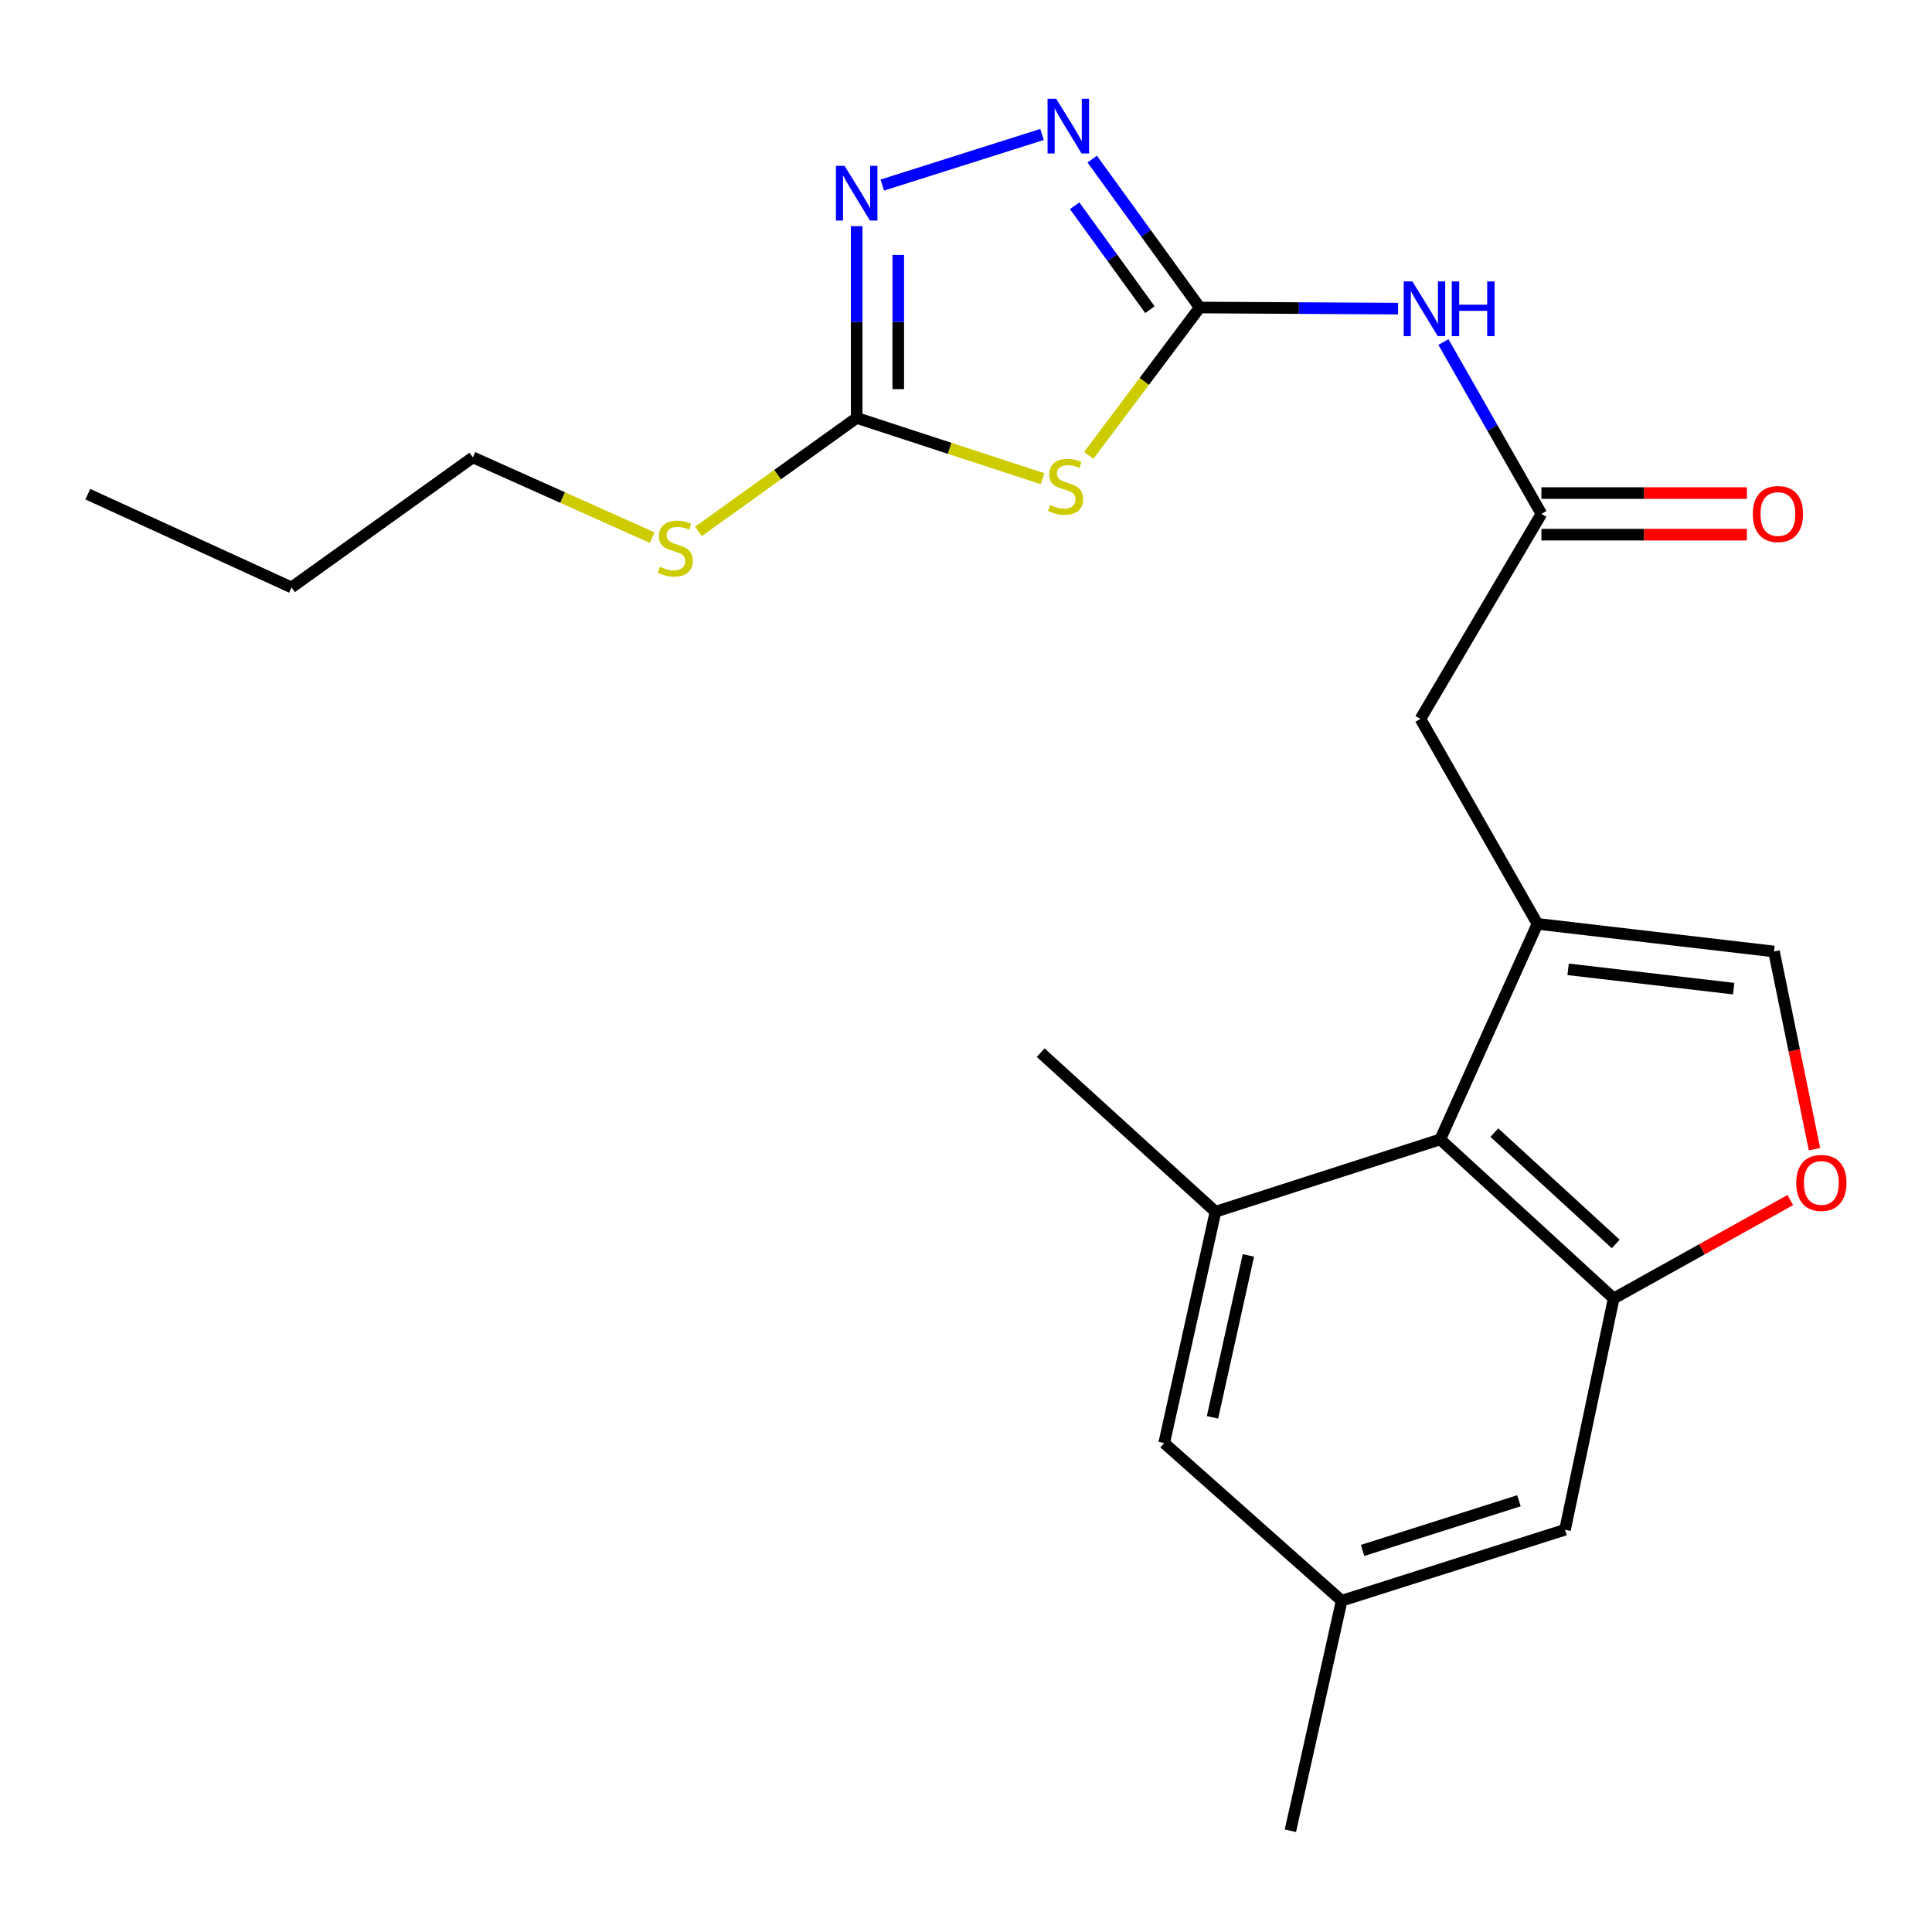 <?xml version='1.0' encoding='iso-8859-1'?>
<svg version='1.1' baseProfile='full'
              xmlns='http://www.w3.org/2000/svg'
                      xmlns:rdkit='http://www.rdkit.org/xml'
                      xmlns:xlink='http://www.w3.org/1999/xlink'
                  xml:space='preserve'
width='1000px' height='1000px' viewBox='0 0 1000 1000'>
<!-- END OF HEADER -->
<rect style='opacity:1.0;fill:#FFFFFF;stroke:none' width='1000' height='1000' x='0' y='0'> </rect>
<path class='bond-0' d='M 620.976,159.167 L 592.251,197.443' style='fill:none;fill-rule:evenodd;stroke:#000000;stroke-width:6px;stroke-linecap:butt;stroke-linejoin:miter;stroke-opacity:1' />
<path class='bond-0' d='M 592.251,197.443 L 563.526,235.718' style='fill:none;fill-rule:evenodd;stroke:#CCCC00;stroke-width:6px;stroke-linecap:butt;stroke-linejoin:miter;stroke-opacity:1' />
<path class='bond-2' d='M 620.976,159.167 L 593.145,120.758' style='fill:none;fill-rule:evenodd;stroke:#000000;stroke-width:6px;stroke-linecap:butt;stroke-linejoin:miter;stroke-opacity:1' />
<path class='bond-2' d='M 593.145,120.758 L 565.314,82.348' style='fill:none;fill-rule:evenodd;stroke:#0000FF;stroke-width:6px;stroke-linecap:butt;stroke-linejoin:miter;stroke-opacity:1' />
<path class='bond-2' d='M 595.195,160.275 L 575.714,133.388' style='fill:none;fill-rule:evenodd;stroke:#000000;stroke-width:6px;stroke-linecap:butt;stroke-linejoin:miter;stroke-opacity:1' />
<path class='bond-2' d='M 575.714,133.388 L 556.232,106.502' style='fill:none;fill-rule:evenodd;stroke:#0000FF;stroke-width:6px;stroke-linecap:butt;stroke-linejoin:miter;stroke-opacity:1' />
<path class='bond-7' d='M 620.976,159.167 L 672.314,159.458' style='fill:none;fill-rule:evenodd;stroke:#000000;stroke-width:6px;stroke-linecap:butt;stroke-linejoin:miter;stroke-opacity:1' />
<path class='bond-7' d='M 672.314,159.458 L 723.651,159.748' style='fill:none;fill-rule:evenodd;stroke:#0000FF;stroke-width:6px;stroke-linecap:butt;stroke-linejoin:miter;stroke-opacity:1' />
<path class='bond-3' d='M 539.63,247.771 L 491.52,232.045' style='fill:none;fill-rule:evenodd;stroke:#CCCC00;stroke-width:6px;stroke-linecap:butt;stroke-linejoin:miter;stroke-opacity:1' />
<path class='bond-3' d='M 491.52,232.045 L 443.41,216.319' style='fill:none;fill-rule:evenodd;stroke:#000000;stroke-width:6px;stroke-linecap:butt;stroke-linejoin:miter;stroke-opacity:1' />
<path class='bond-1' d='M 795.779,478.194 L 735.219,372.107' style='fill:none;fill-rule:evenodd;stroke:#000000;stroke-width:6px;stroke-linecap:butt;stroke-linejoin:miter;stroke-opacity:1' />
<path class='bond-6' d='M 795.779,478.194 L 745.456,589.759' style='fill:none;fill-rule:evenodd;stroke:#000000;stroke-width:6px;stroke-linecap:butt;stroke-linejoin:miter;stroke-opacity:1' />
<path class='bond-9' d='M 795.779,478.194 L 918.214,492.485' style='fill:none;fill-rule:evenodd;stroke:#000000;stroke-width:6px;stroke-linecap:butt;stroke-linejoin:miter;stroke-opacity:1' />
<path class='bond-9' d='M 811.648,501.719 L 897.353,511.722' style='fill:none;fill-rule:evenodd;stroke:#000000;stroke-width:6px;stroke-linecap:butt;stroke-linejoin:miter;stroke-opacity:1' />
<path class='bond-4' d='M 539.341,69.603 L 456.666,95.795' style='fill:none;fill-rule:evenodd;stroke:#0000FF;stroke-width:6px;stroke-linecap:butt;stroke-linejoin:miter;stroke-opacity:1' />
<path class='bond-17' d='M 443.41,216.319 L 402.456,245.686' style='fill:none;fill-rule:evenodd;stroke:#000000;stroke-width:6px;stroke-linecap:butt;stroke-linejoin:miter;stroke-opacity:1' />
<path class='bond-17' d='M 402.456,245.686 L 361.501,275.054' style='fill:none;fill-rule:evenodd;stroke:#CCCC00;stroke-width:6px;stroke-linecap:butt;stroke-linejoin:miter;stroke-opacity:1' />
<path class='bond-23' d='M 443.41,216.319 L 443.41,166.691' style='fill:none;fill-rule:evenodd;stroke:#000000;stroke-width:6px;stroke-linecap:butt;stroke-linejoin:miter;stroke-opacity:1' />
<path class='bond-23' d='M 443.41,166.691 L 443.41,117.063' style='fill:none;fill-rule:evenodd;stroke:#0000FF;stroke-width:6px;stroke-linecap:butt;stroke-linejoin:miter;stroke-opacity:1' />
<path class='bond-23' d='M 464.936,201.43 L 464.936,166.691' style='fill:none;fill-rule:evenodd;stroke:#000000;stroke-width:6px;stroke-linecap:butt;stroke-linejoin:miter;stroke-opacity:1' />
<path class='bond-23' d='M 464.936,166.691 L 464.936,131.951' style='fill:none;fill-rule:evenodd;stroke:#0000FF;stroke-width:6px;stroke-linecap:butt;stroke-linejoin:miter;stroke-opacity:1' />
<path class='bond-5' d='M 835.231,672.084 L 745.456,589.759' style='fill:none;fill-rule:evenodd;stroke:#000000;stroke-width:6px;stroke-linecap:butt;stroke-linejoin:miter;stroke-opacity:1' />
<path class='bond-5' d='M 836.313,643.87 L 773.47,586.242' style='fill:none;fill-rule:evenodd;stroke:#000000;stroke-width:6px;stroke-linecap:butt;stroke-linejoin:miter;stroke-opacity:1' />
<path class='bond-13' d='M 835.231,672.084 L 810.057,791.792' style='fill:none;fill-rule:evenodd;stroke:#000000;stroke-width:6px;stroke-linecap:butt;stroke-linejoin:miter;stroke-opacity:1' />
<path class='bond-24' d='M 835.231,672.084 L 880.942,646.617' style='fill:none;fill-rule:evenodd;stroke:#000000;stroke-width:6px;stroke-linecap:butt;stroke-linejoin:miter;stroke-opacity:1' />
<path class='bond-24' d='M 880.942,646.617 L 926.653,621.15' style='fill:none;fill-rule:evenodd;stroke:#FF0000;stroke-width:6px;stroke-linecap:butt;stroke-linejoin:miter;stroke-opacity:1' />
<path class='bond-10' d='M 745.456,589.759 L 629.132,627.19' style='fill:none;fill-rule:evenodd;stroke:#000000;stroke-width:6px;stroke-linecap:butt;stroke-linejoin:miter;stroke-opacity:1' />
<path class='bond-11' d='M 747.117,177.04 L 772.476,221.506' style='fill:none;fill-rule:evenodd;stroke:#0000FF;stroke-width:6px;stroke-linecap:butt;stroke-linejoin:miter;stroke-opacity:1' />
<path class='bond-11' d='M 772.476,221.506 L 797.835,265.972' style='fill:none;fill-rule:evenodd;stroke:#000000;stroke-width:6px;stroke-linecap:butt;stroke-linejoin:miter;stroke-opacity:1' />
<path class='bond-8' d='M 939.171,594.819 L 928.692,543.652' style='fill:none;fill-rule:evenodd;stroke:#FF0000;stroke-width:6px;stroke-linecap:butt;stroke-linejoin:miter;stroke-opacity:1' />
<path class='bond-8' d='M 928.692,543.652 L 918.214,492.485' style='fill:none;fill-rule:evenodd;stroke:#000000;stroke-width:6px;stroke-linecap:butt;stroke-linejoin:miter;stroke-opacity:1' />
<path class='bond-14' d='M 629.132,627.19 L 602.583,746.922' style='fill:none;fill-rule:evenodd;stroke:#000000;stroke-width:6px;stroke-linecap:butt;stroke-linejoin:miter;stroke-opacity:1' />
<path class='bond-14' d='M 646.165,649.81 L 627.581,733.622' style='fill:none;fill-rule:evenodd;stroke:#000000;stroke-width:6px;stroke-linecap:butt;stroke-linejoin:miter;stroke-opacity:1' />
<path class='bond-18' d='M 629.132,627.19 L 538.651,544.865' style='fill:none;fill-rule:evenodd;stroke:#000000;stroke-width:6px;stroke-linecap:butt;stroke-linejoin:miter;stroke-opacity:1' />
<path class='bond-12' d='M 797.835,265.972 L 735.219,372.107' style='fill:none;fill-rule:evenodd;stroke:#000000;stroke-width:6px;stroke-linecap:butt;stroke-linejoin:miter;stroke-opacity:1' />
<path class='bond-15' d='M 797.835,276.735 L 851.011,276.735' style='fill:none;fill-rule:evenodd;stroke:#000000;stroke-width:6px;stroke-linecap:butt;stroke-linejoin:miter;stroke-opacity:1' />
<path class='bond-15' d='M 851.011,276.735 L 904.186,276.735' style='fill:none;fill-rule:evenodd;stroke:#FF0000;stroke-width:6px;stroke-linecap:butt;stroke-linejoin:miter;stroke-opacity:1' />
<path class='bond-15' d='M 797.835,255.209 L 851.011,255.209' style='fill:none;fill-rule:evenodd;stroke:#000000;stroke-width:6px;stroke-linecap:butt;stroke-linejoin:miter;stroke-opacity:1' />
<path class='bond-15' d='M 851.011,255.209 L 904.186,255.209' style='fill:none;fill-rule:evenodd;stroke:#FF0000;stroke-width:6px;stroke-linecap:butt;stroke-linejoin:miter;stroke-opacity:1' />
<path class='bond-25' d='M 810.057,791.792 L 694.439,828.53' style='fill:none;fill-rule:evenodd;stroke:#000000;stroke-width:6px;stroke-linecap:butt;stroke-linejoin:miter;stroke-opacity:1' />
<path class='bond-25' d='M 786.196,776.788 L 705.263,802.504' style='fill:none;fill-rule:evenodd;stroke:#000000;stroke-width:6px;stroke-linecap:butt;stroke-linejoin:miter;stroke-opacity:1' />
<path class='bond-16' d='M 602.583,746.922 L 694.439,828.53' style='fill:none;fill-rule:evenodd;stroke:#000000;stroke-width:6px;stroke-linecap:butt;stroke-linejoin:miter;stroke-opacity:1' />
<path class='bond-19' d='M 694.439,828.53 L 667.902,947.58' style='fill:none;fill-rule:evenodd;stroke:#000000;stroke-width:6px;stroke-linecap:butt;stroke-linejoin:miter;stroke-opacity:1' />
<path class='bond-20' d='M 337.583,278.286 L 291.172,257.509' style='fill:none;fill-rule:evenodd;stroke:#CCCC00;stroke-width:6px;stroke-linecap:butt;stroke-linejoin:miter;stroke-opacity:1' />
<path class='bond-20' d='M 291.172,257.509 L 244.761,236.733' style='fill:none;fill-rule:evenodd;stroke:#000000;stroke-width:6px;stroke-linecap:butt;stroke-linejoin:miter;stroke-opacity:1' />
<path class='bond-21' d='M 244.761,236.733 L 150.884,304.049' style='fill:none;fill-rule:evenodd;stroke:#000000;stroke-width:6px;stroke-linecap:butt;stroke-linejoin:miter;stroke-opacity:1' />
<path class='bond-22' d='M 150.884,304.049 L 45.455,255.783' style='fill:none;fill-rule:evenodd;stroke:#000000;stroke-width:6px;stroke-linecap:butt;stroke-linejoin:miter;stroke-opacity:1' />
<path  class='atom-1' d='M 543.554 261.389
Q 543.874 261.509, 545.194 262.069
Q 546.514 262.629, 547.954 262.989
Q 549.434 263.309, 550.874 263.309
Q 553.554 263.309, 555.114 262.029
Q 556.674 260.709, 556.674 258.429
Q 556.674 256.869, 555.874 255.909
Q 555.114 254.949, 553.914 254.429
Q 552.714 253.909, 550.714 253.309
Q 548.194 252.549, 546.674 251.829
Q 545.194 251.109, 544.114 249.589
Q 543.074 248.069, 543.074 245.509
Q 543.074 241.949, 545.474 239.749
Q 547.914 237.549, 552.714 237.549
Q 555.994 237.549, 559.714 239.109
L 558.794 242.189
Q 555.394 240.789, 552.834 240.789
Q 550.074 240.789, 548.554 241.949
Q 547.034 243.069, 547.074 245.029
Q 547.074 246.549, 547.834 247.469
Q 548.634 248.389, 549.754 248.909
Q 550.914 249.429, 552.834 250.029
Q 555.394 250.829, 556.914 251.629
Q 558.434 252.429, 559.514 254.069
Q 560.634 255.669, 560.634 258.429
Q 560.634 262.349, 557.994 264.469
Q 555.394 266.549, 551.034 266.549
Q 548.514 266.549, 546.594 265.989
Q 544.714 265.469, 542.474 264.549
L 543.554 261.389
' fill='#CCCC00'/>
<path  class='atom-3' d='M 546.693 51.13
L 555.973 66.13
Q 556.893 67.61, 558.373 70.29
Q 559.853 72.97, 559.933 73.13
L 559.933 51.13
L 563.693 51.13
L 563.693 79.45
L 559.813 79.45
L 549.853 63.05
Q 548.693 61.13, 547.453 58.93
Q 546.253 56.73, 545.893 56.05
L 545.893 79.45
L 542.213 79.45
L 542.213 51.13
L 546.693 51.13
' fill='#0000FF'/>
<path  class='atom-5' d='M 437.15 85.835
L 446.43 100.835
Q 447.35 102.315, 448.83 104.995
Q 450.31 107.675, 450.39 107.835
L 450.39 85.835
L 454.15 85.835
L 454.15 114.155
L 450.27 114.155
L 440.31 97.755
Q 439.15 95.835, 437.91 93.635
Q 436.71 91.435, 436.35 90.755
L 436.35 114.155
L 432.67 114.155
L 432.67 85.835
L 437.15 85.835
' fill='#0000FF'/>
<path  class='atom-8' d='M 731.04 145.665
L 740.32 160.665
Q 741.24 162.145, 742.72 164.825
Q 744.2 167.505, 744.28 167.665
L 744.28 145.665
L 748.04 145.665
L 748.04 173.985
L 744.16 173.985
L 734.2 157.585
Q 733.04 155.665, 731.8 153.465
Q 730.6 151.265, 730.24 150.585
L 730.24 173.985
L 726.56 173.985
L 726.56 145.665
L 731.04 145.665
' fill='#0000FF'/>
<path  class='atom-8' d='M 751.44 145.665
L 755.28 145.665
L 755.28 157.705
L 769.76 157.705
L 769.76 145.665
L 773.6 145.665
L 773.6 173.985
L 769.76 173.985
L 769.76 160.905
L 755.28 160.905
L 755.28 173.985
L 751.44 173.985
L 751.44 145.665
' fill='#0000FF'/>
<path  class='atom-9' d='M 929.729 612.274
Q 929.729 605.474, 933.089 601.674
Q 936.449 597.874, 942.729 597.874
Q 949.009 597.874, 952.369 601.674
Q 955.729 605.474, 955.729 612.274
Q 955.729 619.154, 952.329 623.074
Q 948.929 626.954, 942.729 626.954
Q 936.489 626.954, 933.089 623.074
Q 929.729 619.194, 929.729 612.274
M 942.729 623.754
Q 947.049 623.754, 949.369 620.874
Q 951.729 617.954, 951.729 612.274
Q 951.729 606.714, 949.369 603.914
Q 947.049 601.074, 942.729 601.074
Q 938.409 601.074, 936.049 603.874
Q 933.729 606.674, 933.729 612.274
Q 933.729 617.994, 936.049 620.874
Q 938.409 623.754, 942.729 623.754
' fill='#FF0000'/>
<path  class='atom-16' d='M 907.247 266.052
Q 907.247 259.252, 910.607 255.452
Q 913.967 251.652, 920.247 251.652
Q 926.527 251.652, 929.887 255.452
Q 933.247 259.252, 933.247 266.052
Q 933.247 272.932, 929.847 276.852
Q 926.447 280.732, 920.247 280.732
Q 914.007 280.732, 910.607 276.852
Q 907.247 272.972, 907.247 266.052
M 920.247 277.532
Q 924.567 277.532, 926.887 274.652
Q 929.247 271.732, 929.247 266.052
Q 929.247 260.492, 926.887 257.692
Q 924.567 254.852, 920.247 254.852
Q 915.927 254.852, 913.567 257.652
Q 911.247 260.452, 911.247 266.052
Q 911.247 271.772, 913.567 274.652
Q 915.927 277.532, 920.247 277.532
' fill='#FF0000'/>
<path  class='atom-18' d='M 341.533 293.355
Q 341.853 293.475, 343.173 294.035
Q 344.493 294.595, 345.933 294.955
Q 347.413 295.275, 348.853 295.275
Q 351.533 295.275, 353.093 293.995
Q 354.653 292.675, 354.653 290.395
Q 354.653 288.835, 353.853 287.875
Q 353.093 286.915, 351.893 286.395
Q 350.693 285.875, 348.693 285.275
Q 346.173 284.515, 344.653 283.795
Q 343.173 283.075, 342.093 281.555
Q 341.053 280.035, 341.053 277.475
Q 341.053 273.915, 343.453 271.715
Q 345.893 269.515, 350.693 269.515
Q 353.973 269.515, 357.693 271.075
L 356.773 274.155
Q 353.373 272.755, 350.813 272.755
Q 348.053 272.755, 346.533 273.915
Q 345.013 275.035, 345.053 276.995
Q 345.053 278.515, 345.813 279.435
Q 346.613 280.355, 347.733 280.875
Q 348.893 281.395, 350.813 281.995
Q 353.373 282.795, 354.893 283.595
Q 356.413 284.395, 357.493 286.035
Q 358.613 287.635, 358.613 290.395
Q 358.613 294.315, 355.973 296.435
Q 353.373 298.515, 349.013 298.515
Q 346.493 298.515, 344.573 297.955
Q 342.693 297.435, 340.453 296.515
L 341.533 293.355
' fill='#CCCC00'/>
</svg>
